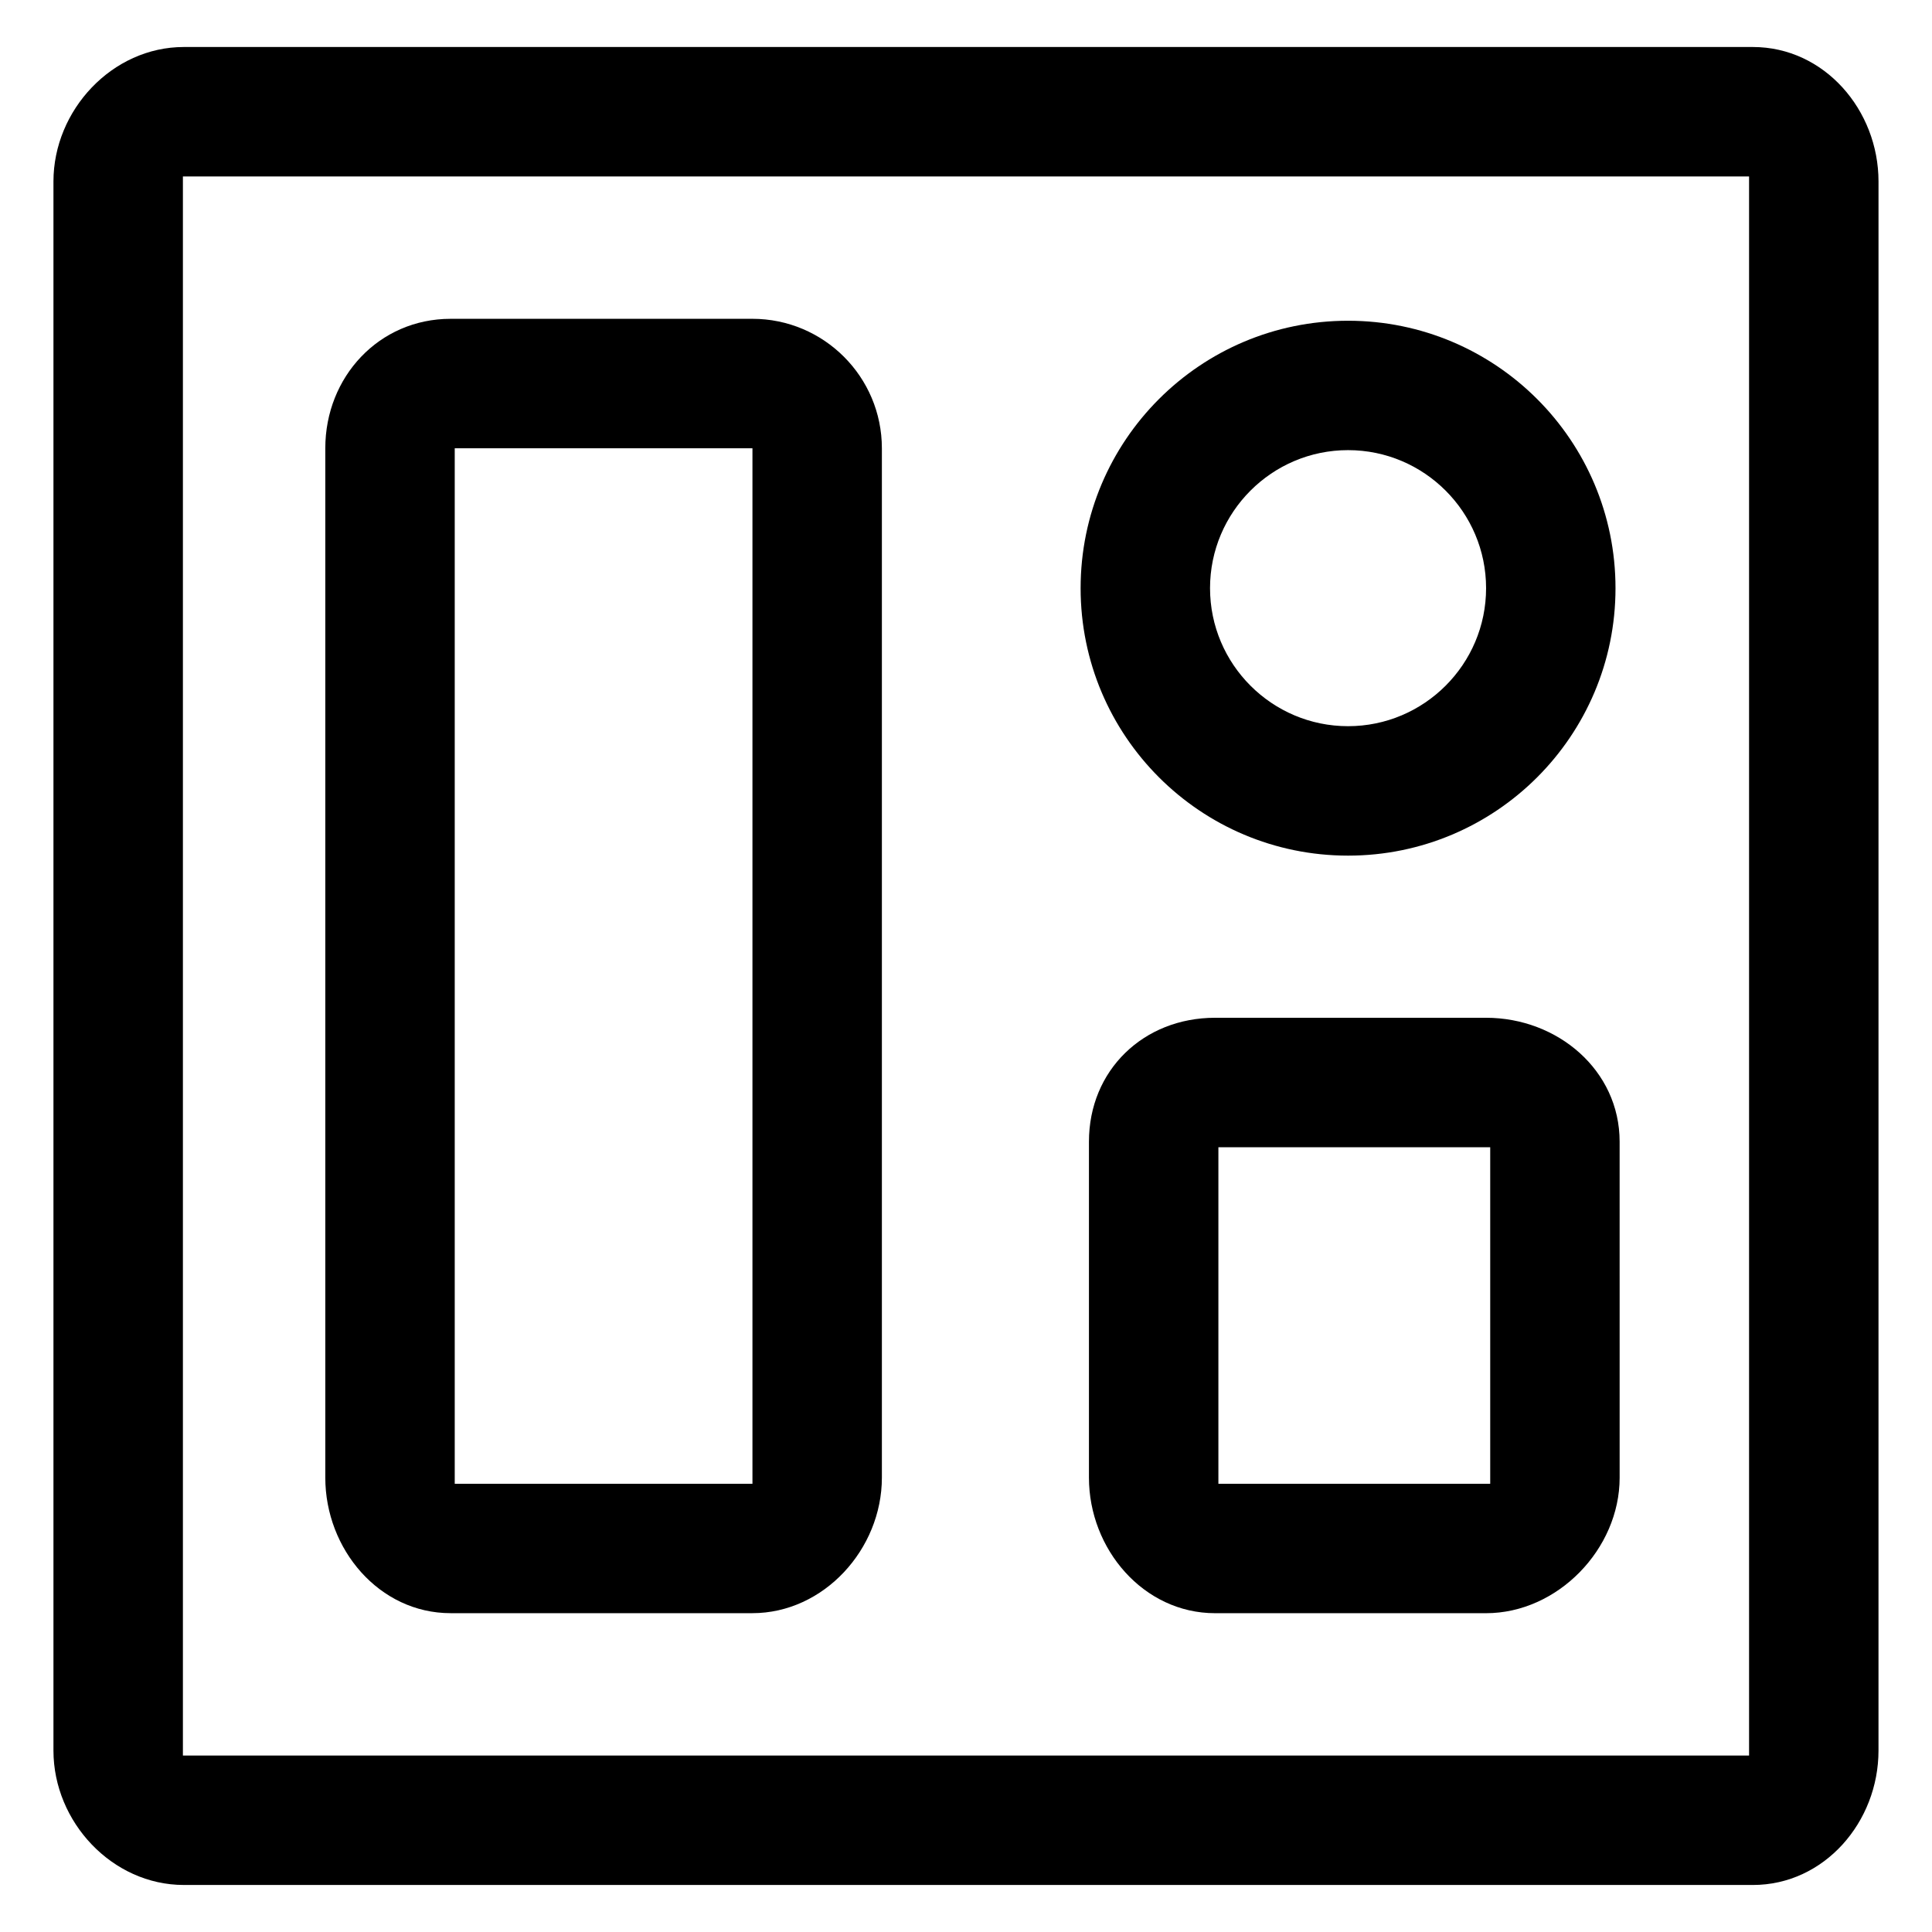 <?xml version="1.0" encoding="UTF-8"?>
<!-- Uploaded to: SVG Repo, www.svgrepo.com, Generator: SVG Repo Mixer Tools -->
<svg fill="#000000" width="800px" height="800px" version="1.1" viewBox="144 144 512 512" xmlns="http://www.w3.org/2000/svg">
 <g>
  <path d="m192.71 643.54h415.81c18.941 0 33.301-16.688 33.301-35.629l0.004-415.81c0-18.941-14.359-35.645-33.301-35.645h-415.82c-18.941 0-34.539 16.703-34.539 35.645v415.81c0 18.945 15.598 35.625 34.539 35.625zm-0.238-452.78h415.05v418.48h-415.05z"/>
  <path d="m343.38 228.49h-79.965c-18.941 0-33.207 15.367-33.207 34.309v272.79c0 18.941 14.262 35.918 33.207 35.918h79.965c18.941 0 34.328-16.973 34.328-35.918v-272.79c-0.004-18.941-15.383-34.312-34.328-34.312zm0.027 308.72h-78.898v-274.41h78.898z"/>
  <path d="m537.82 413.72h-71.82c-18.941 0-33.418 13.895-33.418 32.84v89.035c0 18.941 14.473 35.918 33.418 35.918h71.824c18.941 0 35.398-16.973 35.398-35.918l-0.004-89.039c0-18.941-16.453-32.836-35.398-32.836zm1.094 123.49h-72.027v-89.184h72.035v89.184z"/>
  <path d="m501.25 370.75c39.145 0 70.875-31.734 70.875-70.875s-31.734-70.875-70.875-70.875c-39.145 0-70.875 31.734-70.875 70.875s31.727 70.875 70.875 70.875zm0-107.46c20.168 0 36.578 16.41 36.578 36.578 0 20.168-16.41 36.578-36.578 36.578s-36.578-16.41-36.578-36.578c0-20.168 16.41-36.578 36.578-36.578z"/>
 </g>
</svg>